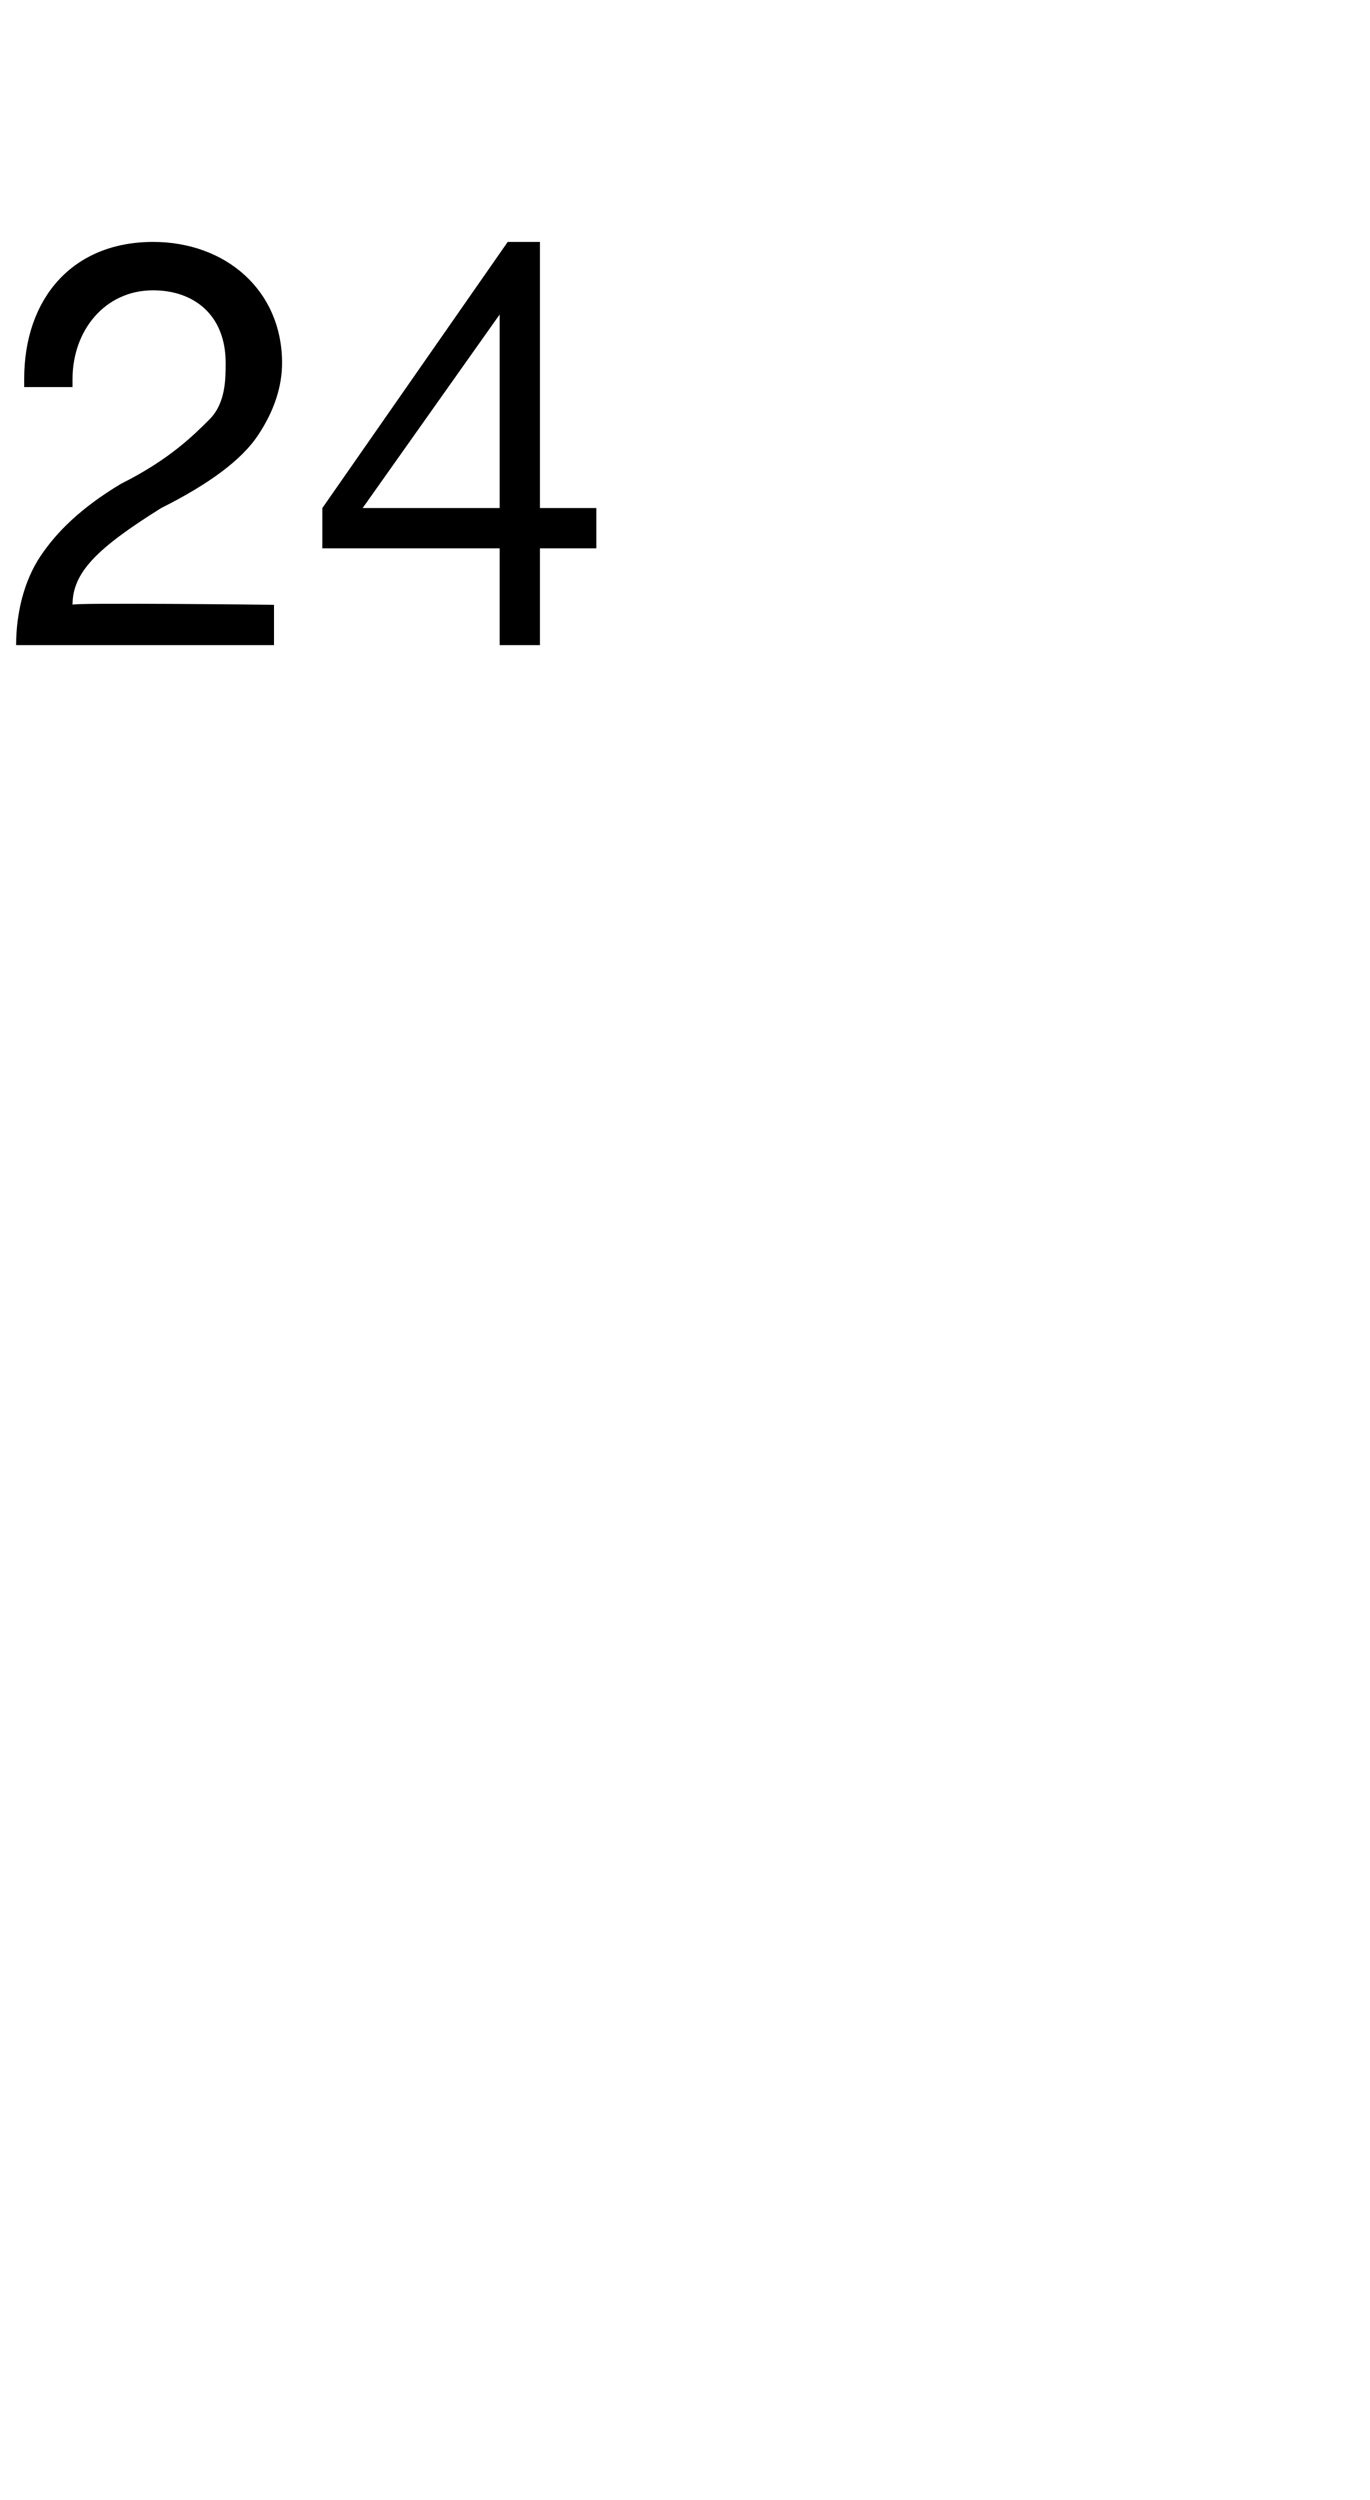 <?xml version="1.0" standalone="no"?><!DOCTYPE svg PUBLIC "-//W3C//DTD SVG 1.1//EN" "http://www.w3.org/Graphics/SVG/1.1/DTD/svg11.dtd"><svg xmlns="http://www.w3.org/2000/svg" version="1.1" width="17px" height="31px" viewBox="0 -3 17 31" style="top:-3px">  <desc>24</desc>  <defs/>  <g id="Polygon1048390">    <path d="M 3.5 1.5 C 3.5 1.8 3.4 2.1 3.2 2.4 C 3 2.7 2.6 3 2 3.3 C 1.2 3.8 0.9 4.1 0.9 4.5 C 0.86 4.47 3.4 4.5 3.4 4.5 L 3.4 5 C 3.4 5 0.17 5 0.2 5 C 0.2 4.6 0.3 4.2 0.5 3.9 C 0.7 3.6 1 3.3 1.5 3 C 2.1 2.7 2.4 2.4 2.6 2.2 C 2.8 2 2.8 1.7 2.8 1.5 C 2.8 0.9 2.4 0.6 1.9 0.6 C 1.3 0.6 0.9 1.1 0.9 1.7 C 0.9 1.74 0.9 1.8 0.9 1.8 L 0.3 1.8 C 0.3 1.8 0.3 1.67 0.3 1.7 C 0.3 0.7 0.9 0 1.9 0 C 2.8 0 3.5 0.6 3.5 1.5 Z M 6.7 0 L 6.7 3.3 L 7.4 3.3 L 7.4 3.8 L 6.7 3.8 L 6.7 5 L 6.2 5 L 6.2 3.8 L 4 3.8 L 4 3.3 L 6.3 0 L 6.7 0 Z M 6.2 0.9 L 4.5 3.3 L 6.2 3.3 L 6.2 0.9 L 6.2 0.9 Z " stroke="none" fill="#000"/>  </g></svg>